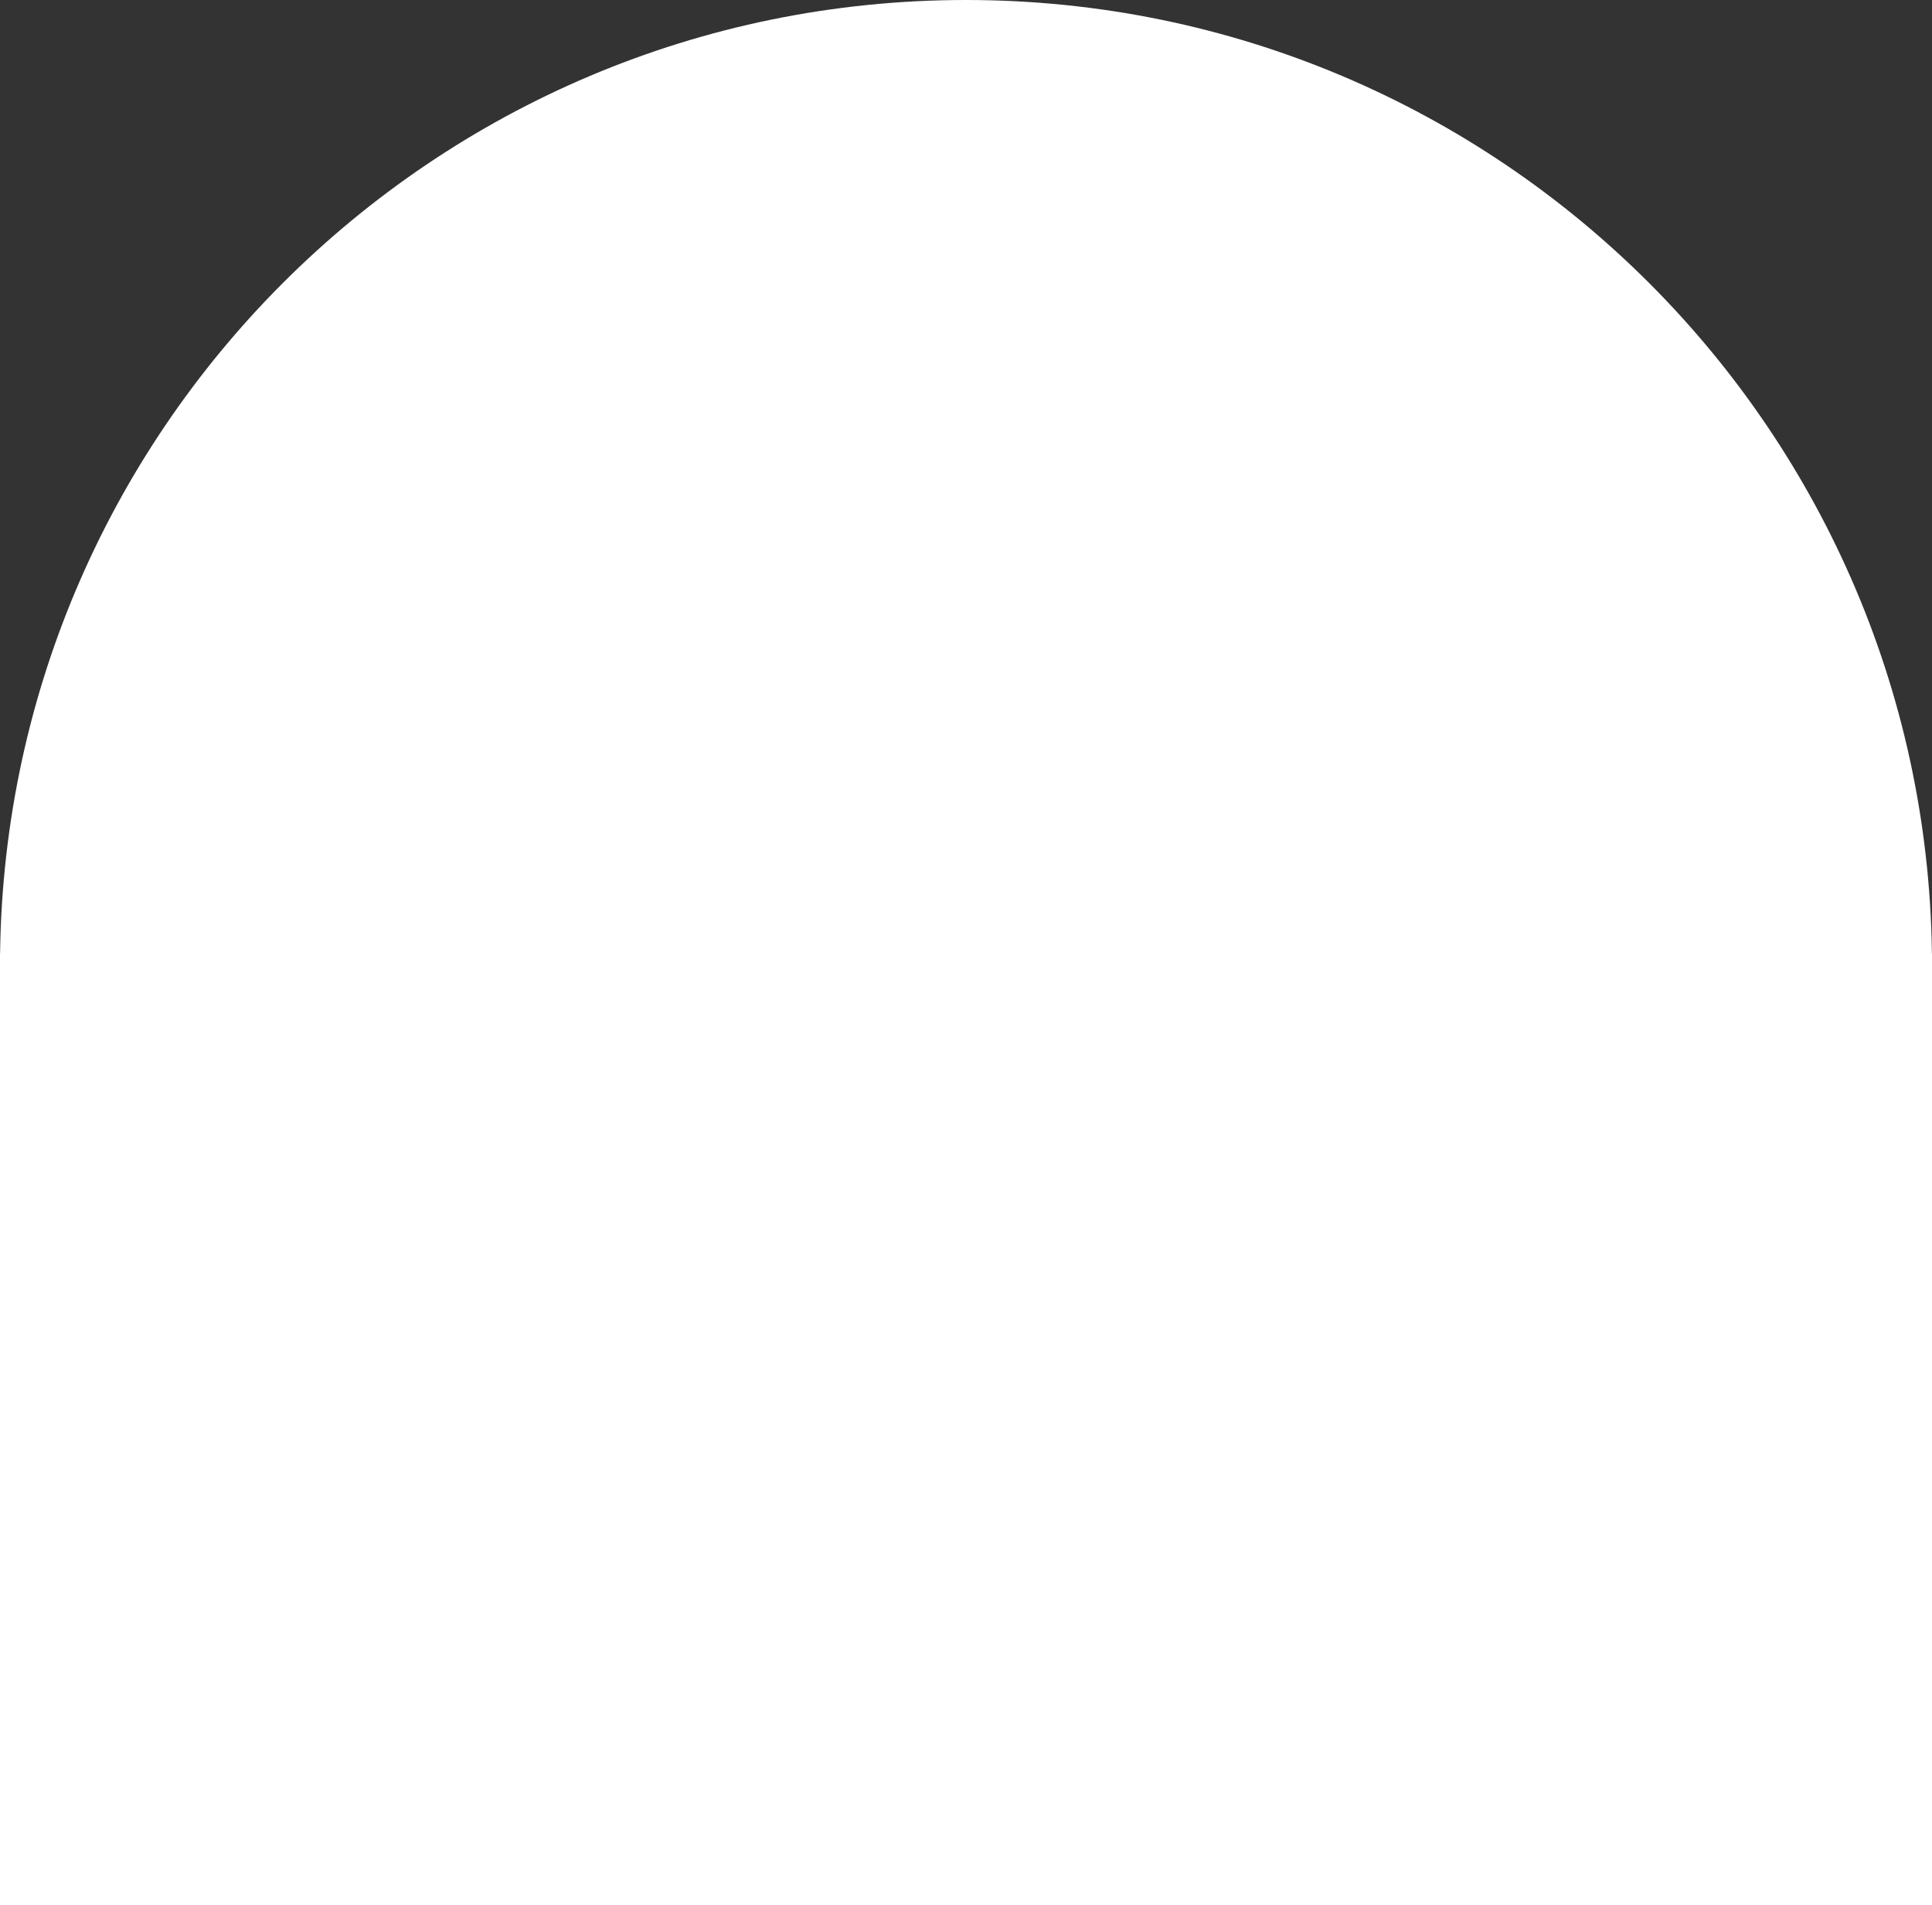 <?xml version="1.0" encoding="UTF-8"?> <svg xmlns="http://www.w3.org/2000/svg" width="1366" height="1347" viewBox="0 0 1366 1347" fill="none"><rect x="0" y="0" width="1366" height="1347" fill="#333333" stroke="none"/> <path d="M0 683C0 305.79 305.79 0 683 0V0C1060.21 0 1366 305.79 1366 683V790.5H0V683Z" fill="white"></path> <rect y="674" width="1366" height="673" fill="white"></rect> </svg> 